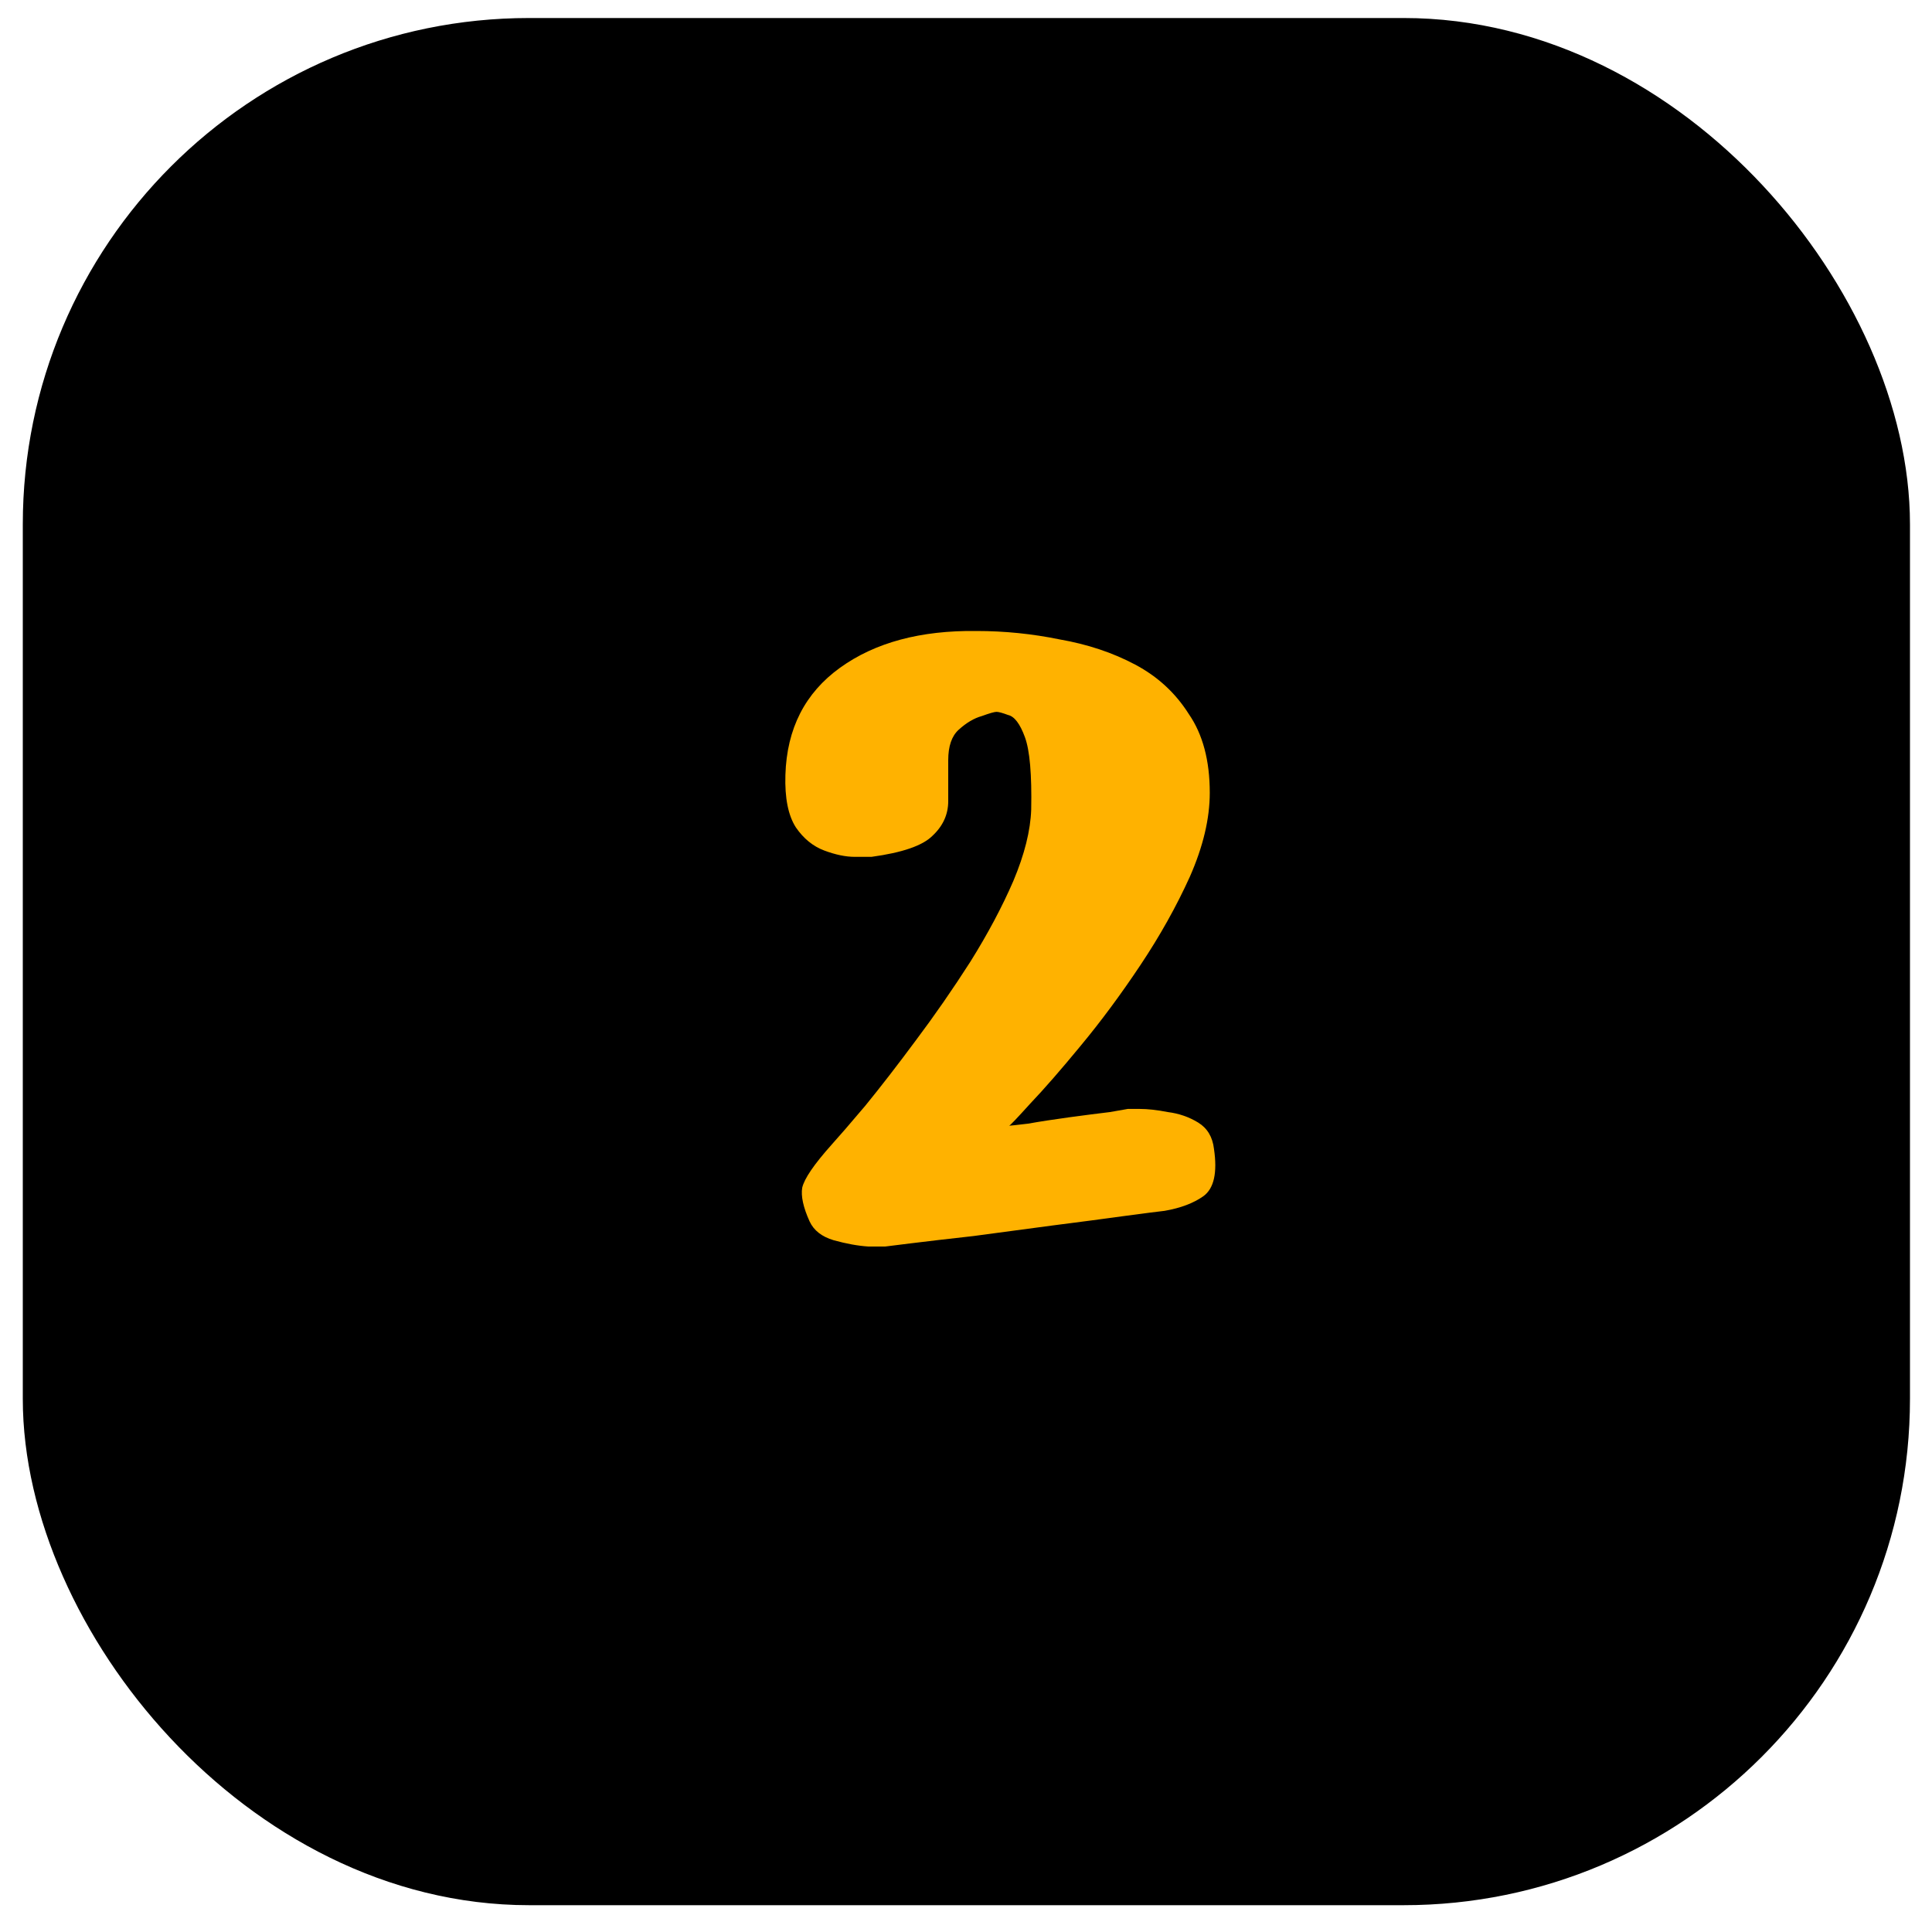 <?xml version="1.0" encoding="UTF-8"?> <svg xmlns="http://www.w3.org/2000/svg" width="40" height="40" viewBox="0 0 40 40" fill="none"><rect x="1.425" y="1.326" width="37.166" height="37.166" rx="9.53" fill="black" stroke="black" stroke-width="1.906"></rect><path d="M18.044 17.74C18.001 17.74 17.885 17.74 17.696 17.74C17.508 17.74 17.297 17.696 17.065 17.609C16.833 17.522 16.638 17.363 16.478 17.131C16.319 16.884 16.246 16.522 16.261 16.043C16.29 15.086 16.667 14.347 17.392 13.825C18.116 13.303 19.059 13.049 20.219 13.064C20.799 13.064 21.372 13.122 21.937 13.238C22.517 13.339 23.039 13.513 23.503 13.76C23.967 14.006 24.337 14.347 24.612 14.782C24.902 15.202 25.047 15.746 25.047 16.413C25.047 16.949 24.909 17.529 24.634 18.153C24.358 18.762 24.018 19.371 23.612 19.98C23.206 20.589 22.793 21.147 22.372 21.654C21.966 22.147 21.618 22.546 21.328 22.851C21.053 23.155 20.908 23.307 20.893 23.307C20.908 23.307 21.038 23.293 21.285 23.264C21.531 23.22 21.814 23.177 22.133 23.133C22.452 23.09 22.735 23.053 22.981 23.024C23.227 22.981 23.351 22.959 23.351 22.959C23.351 22.959 23.43 22.959 23.59 22.959C23.764 22.959 23.96 22.981 24.177 23.024C24.409 23.053 24.619 23.126 24.808 23.242C24.996 23.358 25.105 23.539 25.134 23.786C25.207 24.279 25.134 24.605 24.917 24.764C24.714 24.909 24.445 25.011 24.112 25.069C23.981 25.083 23.699 25.12 23.264 25.178C22.843 25.236 22.35 25.301 21.785 25.373C21.234 25.446 20.69 25.518 20.154 25.591C19.632 25.649 19.197 25.7 18.849 25.743C18.501 25.787 18.327 25.808 18.327 25.808C18.327 25.808 18.211 25.808 17.979 25.808C17.761 25.794 17.522 25.75 17.261 25.678C17.015 25.605 16.848 25.475 16.761 25.286C16.63 24.996 16.58 24.764 16.609 24.59C16.652 24.402 16.855 24.105 17.218 23.699C17.363 23.539 17.595 23.271 17.914 22.894C18.233 22.503 18.581 22.053 18.957 21.546C19.349 21.024 19.726 20.48 20.088 19.915C20.451 19.334 20.748 18.776 20.98 18.24C21.212 17.689 21.335 17.196 21.35 16.761C21.364 16.036 21.321 15.536 21.219 15.26C21.118 14.985 21.002 14.832 20.871 14.803C20.755 14.76 20.676 14.738 20.632 14.738C20.589 14.738 20.487 14.767 20.328 14.825C20.168 14.869 20.009 14.963 19.849 15.108C19.704 15.239 19.632 15.449 19.632 15.739C19.632 16.014 19.632 16.297 19.632 16.587C19.632 16.862 19.523 17.102 19.305 17.305C19.102 17.508 18.682 17.653 18.044 17.74Z" fill="#FFB200"></path></svg> 